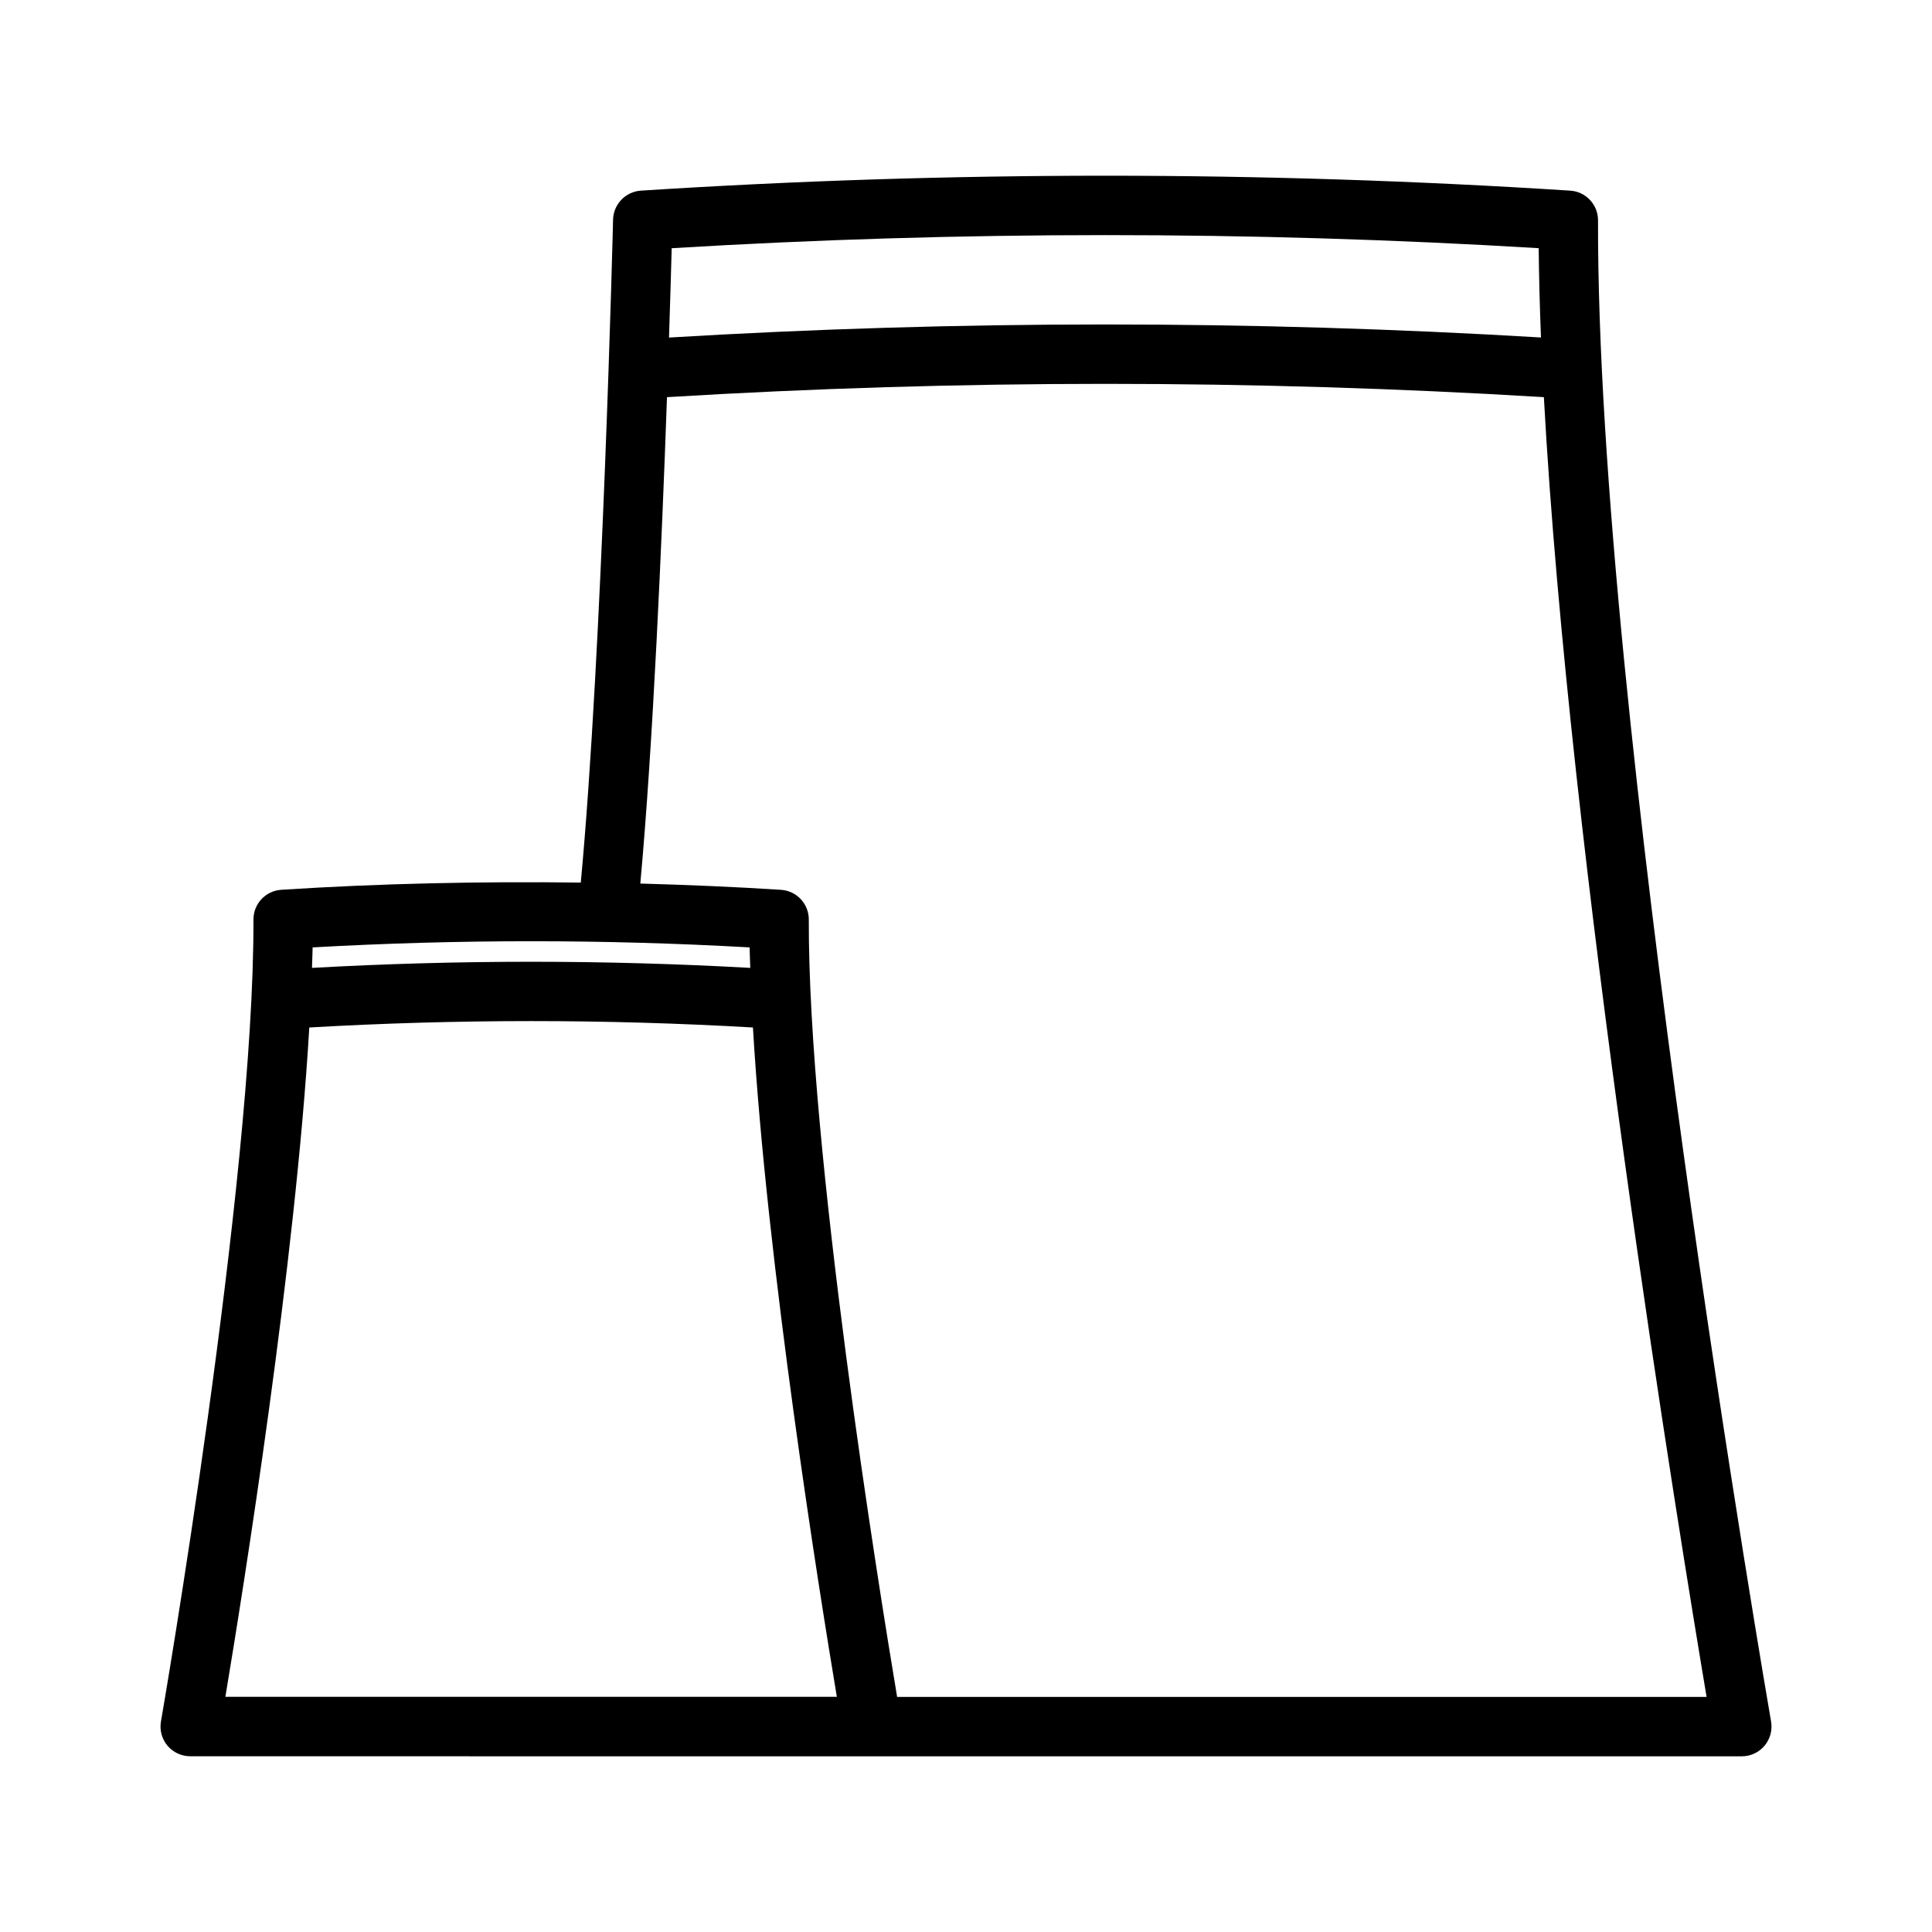 <?xml version="1.0" encoding="UTF-8"?>
<!-- Uploaded to: SVG Repo, www.svgrepo.com, Generator: SVG Repo Mixer Tools -->
<svg fill="#000000" width="800px" height="800px" version="1.1" viewBox="144 144 512 512" xmlns="http://www.w3.org/2000/svg">
 <path d="m188.38 606.62c1.496 1.777 3.699 2.805 6.023 2.805h73.875l0.078 0.016h337.24c2.324 0 4.527-1.027 6.023-2.805 1.492-1.777 2.129-4.125 1.734-6.414-0.465-2.66-46.246-267.39-45.859-397.82 0.012-4.16-3.215-7.609-7.367-7.879-82.016-5.273-164.29-5.273-246.3 0-4.113 0.285-7.32 3.684-7.363 7.809-0.012 1.012-2.816 114.32-8.551 175.56-26.508-0.336-53.051 0.215-79.379 1.91v0.004c-4.152 0.266-7.379 3.719-7.367 7.879 0.223 69.551-24.262 211.1-24.512 212.52v-0.004c-0.398 2.293 0.234 4.641 1.73 6.422zm363.39-396.85c0.07 7.523 0.277 15.438 0.605 23.668-76.957-4.609-154.12-4.606-231.08 0.016 0.324-10 0.562-18.234 0.711-23.672v-0.004c76.52-4.625 153.25-4.629 229.76-0.008zm-231.01 39.48c77.391-4.699 154.99-4.699 232.38 0 6.727 122.79 35.992 302.02 43.125 344.45l-214.52-0.004c-4.797-28.652-23.605-145.01-23.406-206.01v0.004c0.012-4.16-3.215-7.613-7.367-7.879-12.387-0.797-24.828-1.312-37.285-1.66 3.359-36.559 5.707-90.391 7.07-128.89zm21.895 145.82c0.031 1.742 0.117 3.625 0.172 5.43-38.688-2.164-77.465-2.164-116.15 0 0.055-1.805 0.141-3.688 0.172-5.43 38.574-2.176 77.238-2.176 115.81 0zm-116.69 21.223c39.16-2.258 78.414-2.258 117.57 0 3.688 62.668 17.504 149.03 22.238 177.38l-162.05 0.004c4.738-28.352 18.555-114.71 22.242-177.39z"/>
</svg>